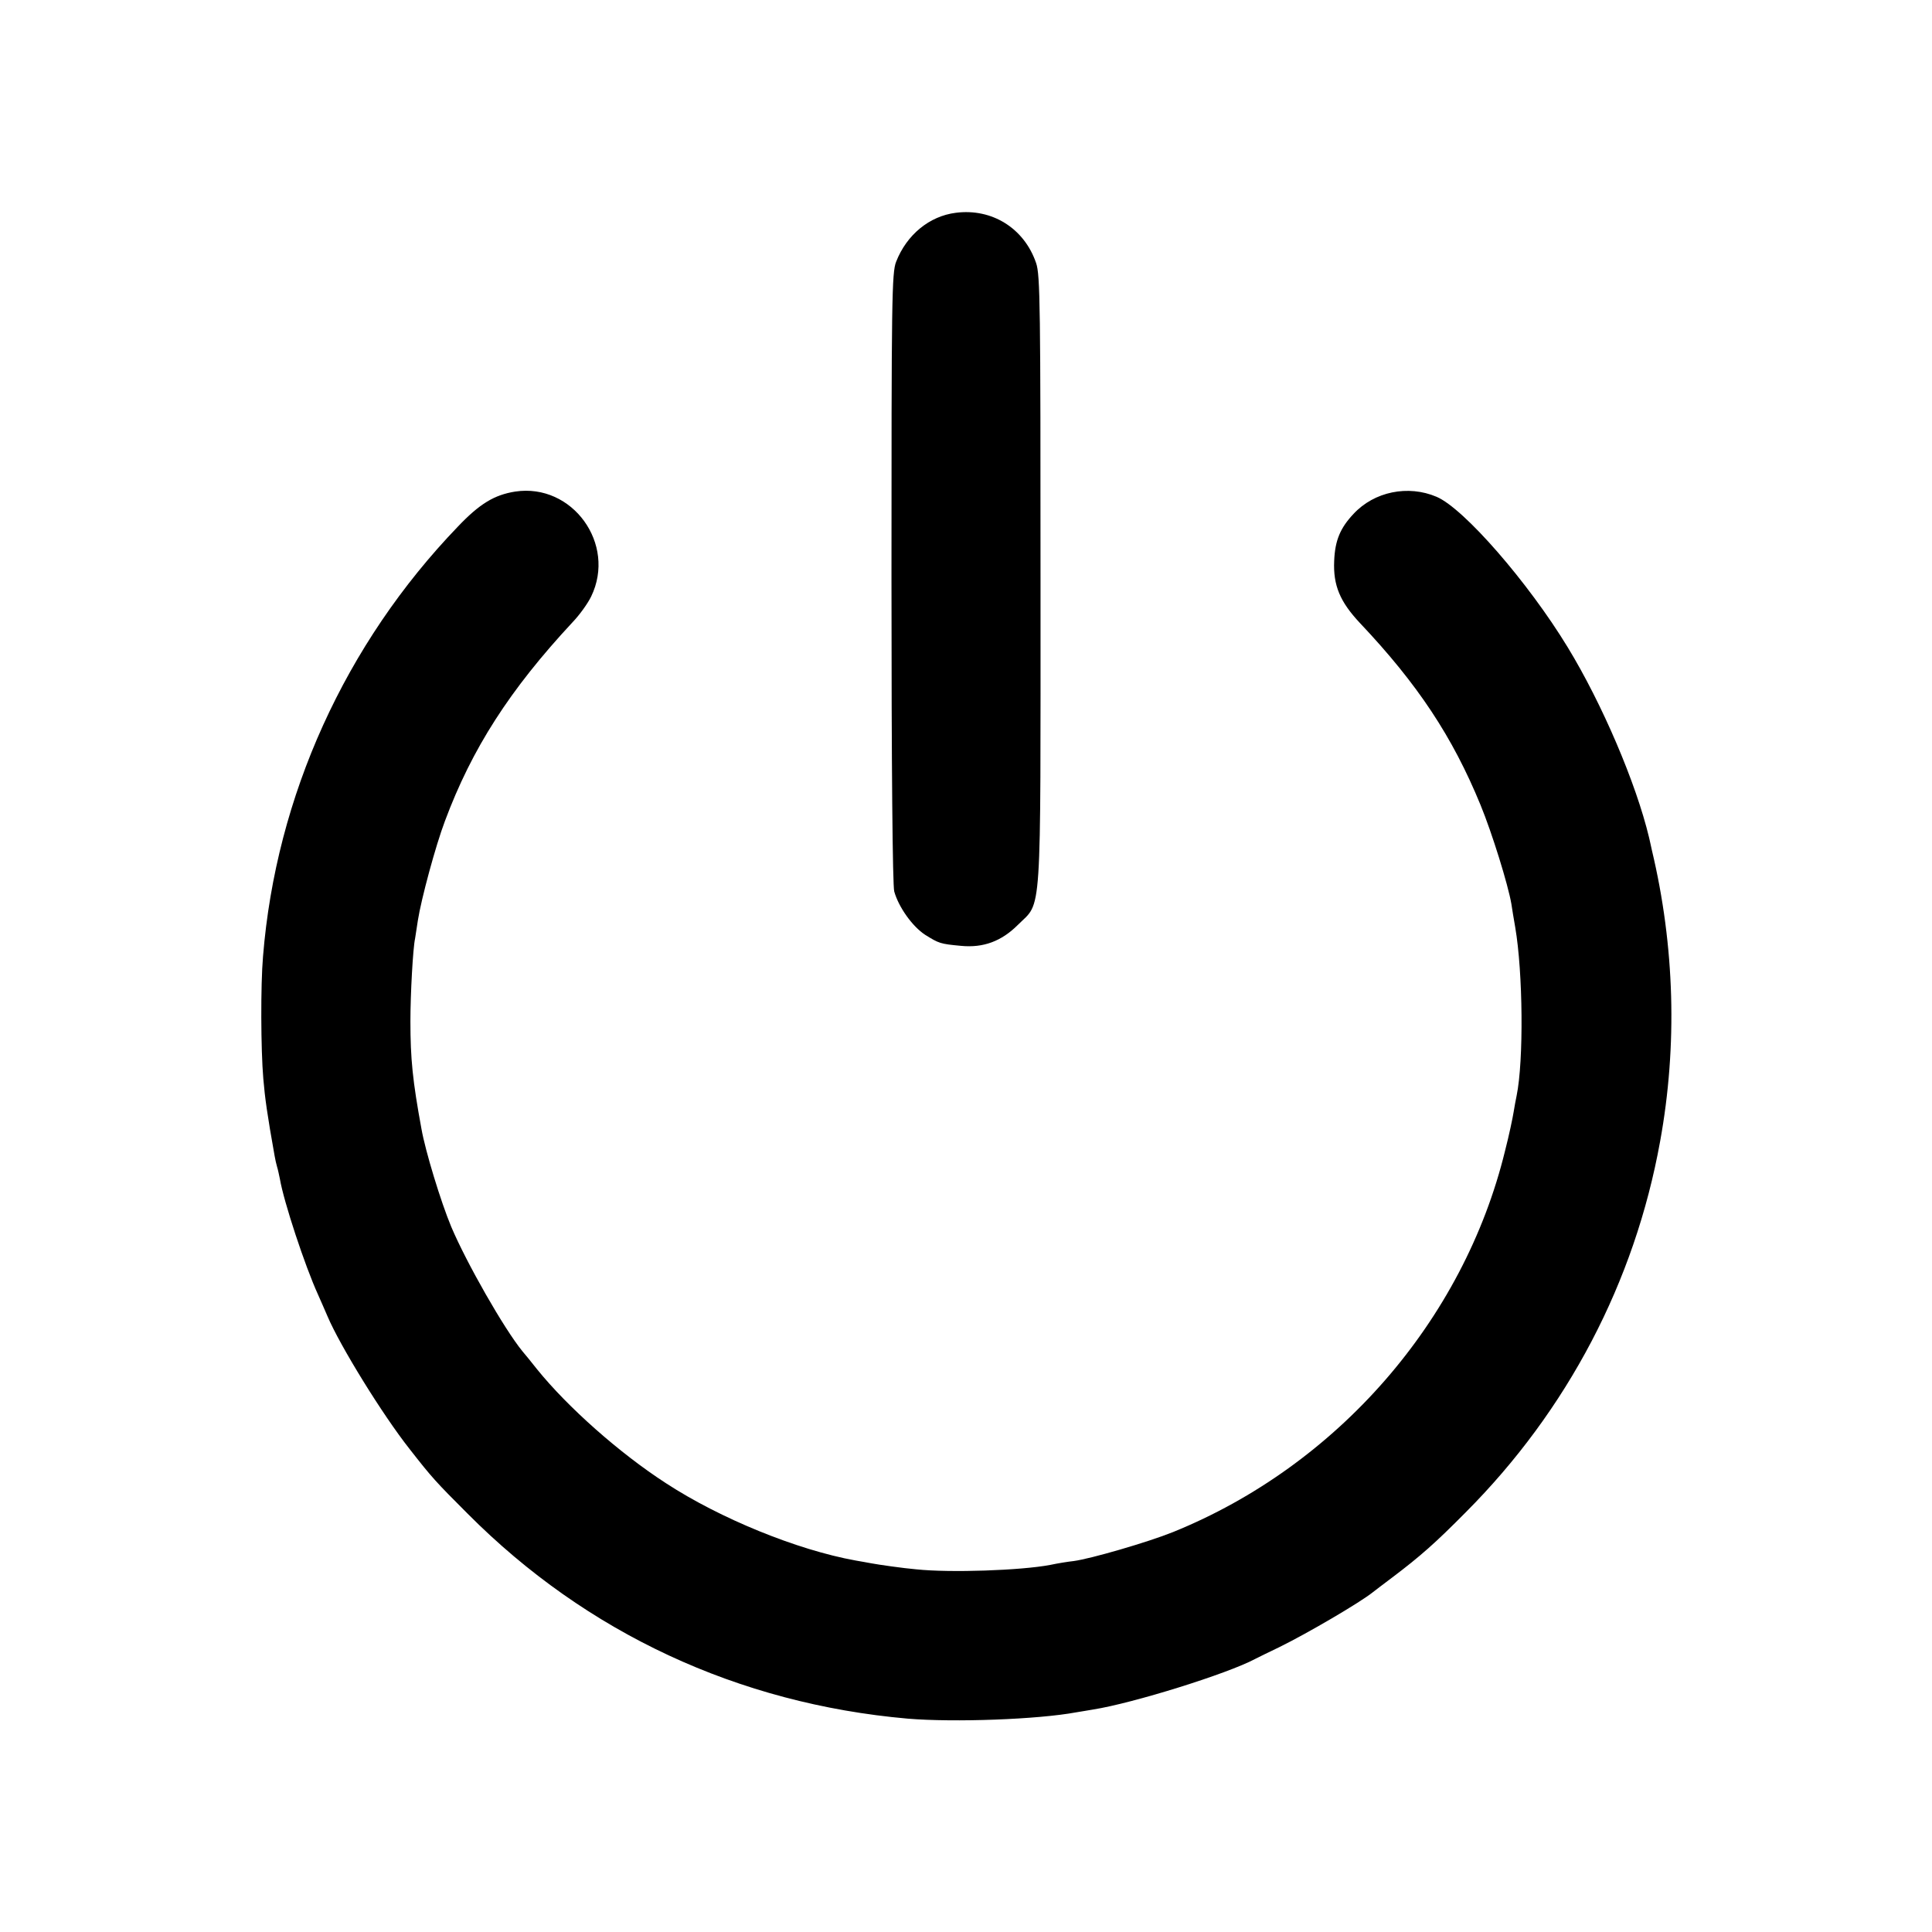 <svg version="1" xmlns="http://www.w3.org/2000/svg" width="933.333" height="933.333" viewBox="0 0 700 700"><path d="M346.3 77.1c-9.6 1.2-17.8 8-21.6 17.7-1.6 3.9-1.7 13.9-1.7 114.5 0 69 .4 111.5 1 113.7 1.6 5.7 6.6 12.7 11.2 15.7 5 3.1 5.4 3.3 13 4 8.1.8 14.7-1.7 20.6-7.6 8.8-8.8 8.2.4 8.2-124.6 0-99.4-.1-110.9-1.6-115.2-4.3-12.6-16-19.9-29.1-18.2z"/><path d="M186.7 178.1c-7.6 1.2-12.9 4.4-20.8 12.7-40.8 42.4-65.9 97.6-70.6 155.7-.9 10.4-.8 33.8.1 44.3.6 7.1 1.4 12.9 4.1 28 .2 1.2.6 3 .9 4 .3.9.7 2.9 1 4.3 1.4 8.3 9.1 31.6 13.8 41.9 1.1 2.5 2.7 6.1 3.5 8 4.5 10.6 19.9 35.6 29.7 48 8.2 10.5 9.5 11.9 21.1 23.5 43 43.2 98 68.8 159.4 74.2 16.8 1.4 47.1.3 61.1-2.3 1.4-.2 4.1-.7 6-1 14.6-2.3 48.8-13 58.7-18.3 1-.5 5-2.5 8.8-4.3 10.2-5 29.3-16.2 33.9-19.9.6-.5 3.8-2.9 7.1-5.4 10.2-7.7 15.6-12.5 26.5-23.5 36.9-37 61.3-83.5 70.5-134.5 6.3-34.6 5.3-70.7-3-105.5-.2-.8-.6-2.9-1-4.5-4.7-19.7-17-48.5-29.5-69-14.3-23.5-37.6-50.3-47.5-54.5-10.3-4.4-22.6-1.9-30.1 6.2-4.8 5.1-6.7 9.6-7 17-.4 8.9 2.1 14.8 9.3 22.5 21 22.2 33.6 41.3 43.7 65.9 4.2 10.2 10 28.9 11.2 35.9.2 1.6.9 5.5 1.4 8.5 2.8 16.3 3.1 48.3.5 61-.3 1.4-.8 4.1-1.1 6-.3 1.9-1.6 8.2-3.1 14-15 61.5-60.8 114-120.3 138.1-9.2 3.7-29.9 9.7-36 10.5-1.9.2-5.7.8-8.5 1.4-10.6 2-36.1 2.9-48.5 1.6-4.7-.4-13.8-1.7-16.4-2.2-1.2-.2-3.7-.7-5.6-1-21.1-3.8-49.1-15.2-68.7-28-16.7-10.8-35.6-27.5-46.8-41.4-2-2.5-4.3-5.4-5.2-6.4-6.7-8.2-20.3-32.1-25.8-45.1-3.8-9.1-9.4-27.5-10.8-35.5-3.2-17.4-4-25.4-4-39 0-9.7.9-26.4 1.7-30 .1-.8.6-3.8 1-6.5 1.2-7.7 6.4-27 9.8-36 9.8-26.3 23.5-47.6 46.2-72 2.6-2.7 5.6-6.9 6.8-9.4 9.2-19-6.8-41.1-27.5-38z"/></svg>
